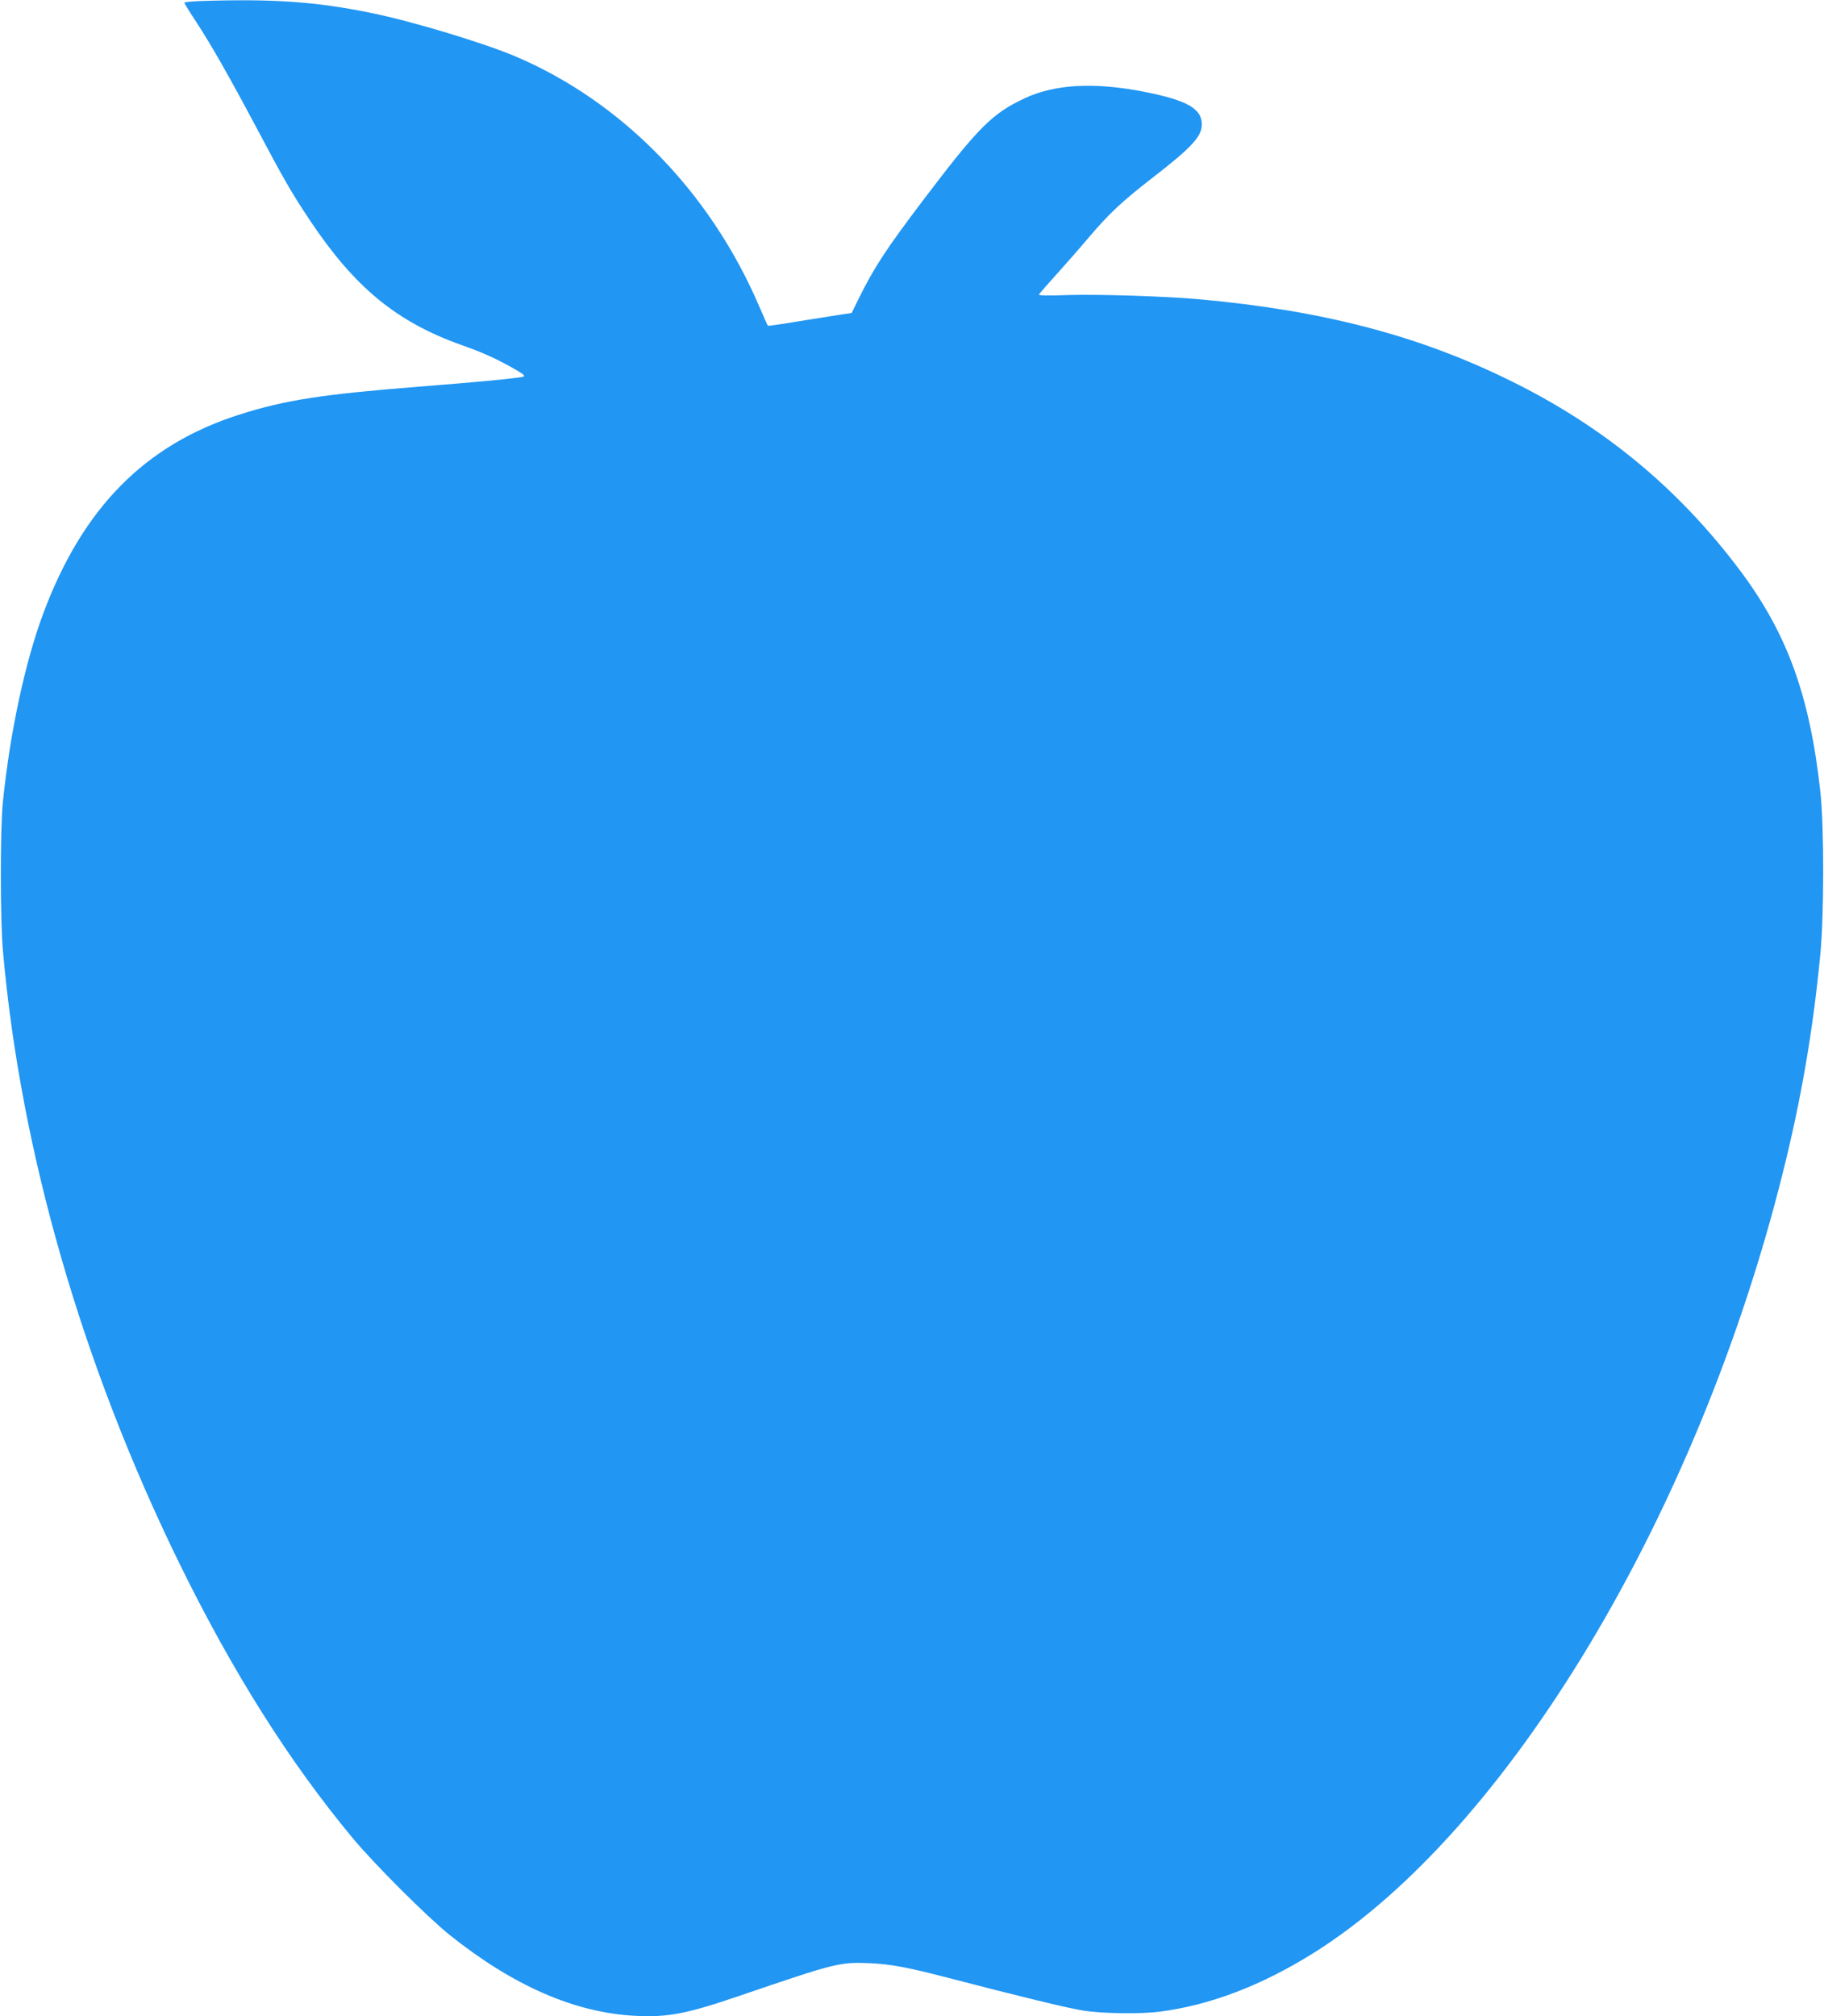 <?xml version="1.0" standalone="no"?>
<!DOCTYPE svg PUBLIC "-//W3C//DTD SVG 20010904//EN"
 "http://www.w3.org/TR/2001/REC-SVG-20010904/DTD/svg10.dtd">
<svg version="1.0" xmlns="http://www.w3.org/2000/svg"
 width="1158pt" height="1280pt" viewBox="0 0 1158 1280"
 preserveAspectRatio="xMidYMid meet">
<g transform="translate(0,1280) scale(0.1,-0.1)"
fill="#2196f3" stroke="none">
<path d="M1263 12793 c-51 -2 -93 -7 -93 -10 0 -3 35 -61 79 -127 96 -148 207
-343 380 -668 172 -325 224 -415 336 -583 285 -428 551 -648 964 -795 137 -49
205 -79 319 -142 72 -40 89 -54 75 -59 -25 -9 -292 -35 -668 -64 -607 -48
-847 -85 -1135 -177 -598 -190 -994 -591 -1244 -1259 -117 -312 -213 -760
-258 -1204 -17 -169 -17 -752 1 -945 112 -1271 502 -2623 1120 -3885 336 -686
696 -1257 1097 -1740 138 -167 477 -505 619 -619 404 -323 794 -493 1176 -513
208 -11 328 12 667 128 609 208 634 214 822 206 130 -5 246 -27 492 -91 453
-118 777 -197 872 -211 121 -18 360 -21 477 -6 320 41 648 166 977 372 1228
768 2439 2780 2981 4956 116 463 191 901 237 1378 25 250 25 816 1 1037 -67
613 -211 1009 -515 1413 -391 519 -865 910 -1457 1200 -579 285 -1187 444
-1970 515 -207 19 -640 33 -833 27 -138 -5 -191 -3 -186 4 4 6 54 64 112 128
58 64 149 168 202 231 129 152 214 232 400 376 255 197 320 267 320 344 0 99
-91 152 -354 205 -324 65 -578 52 -773 -40 -204 -96 -292 -184 -634 -635 -247
-326 -318 -435 -420 -641 l-42 -86 -81 -12 c-45 -7 -163 -26 -264 -42 -101
-17 -185 -29 -187 -27 -2 1 -26 57 -55 123 -311 726 -871 1300 -1550 1588
-204 86 -657 223 -915 275 -350 72 -632 91 -1092 75z"/>
</g>
</svg>
